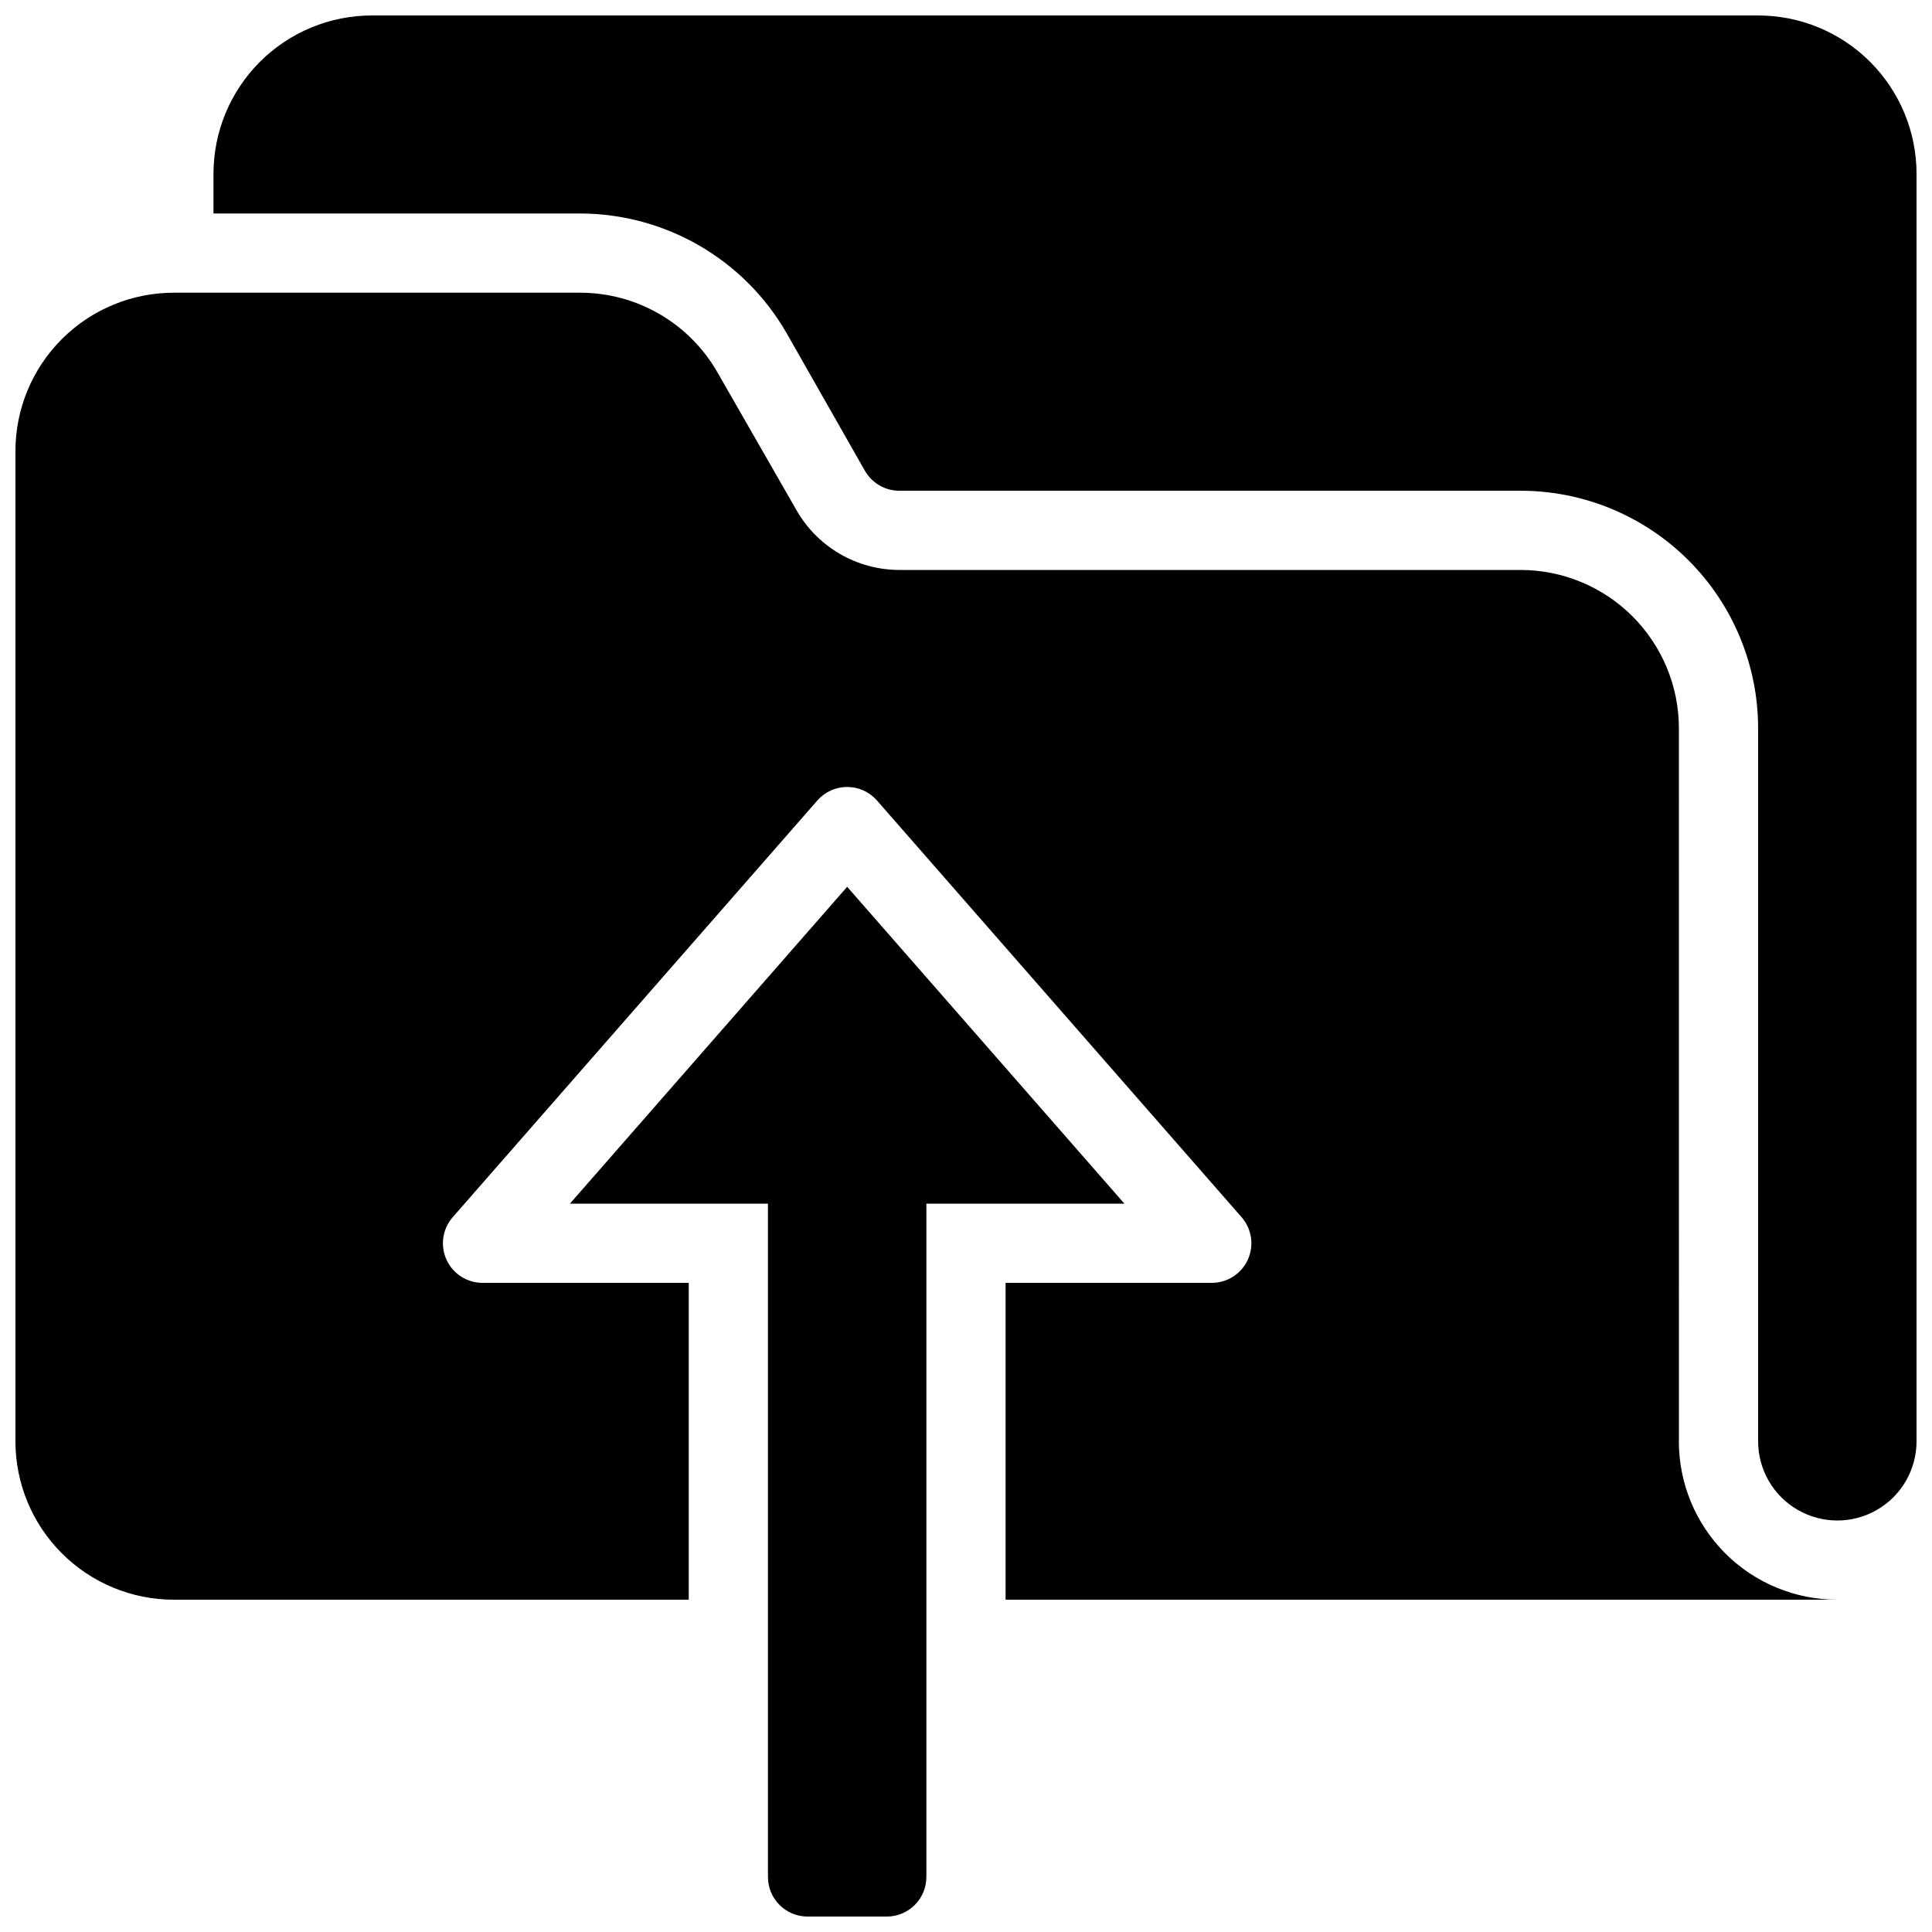 <?xml version="1.0" encoding="UTF-8"?>
<!-- Uploaded to: ICON Repo, www.svgrepo.com, Generator: ICON Repo Mixer Tools -->
<svg width="800px" height="800px" version="1.1" viewBox="144 144 512 512" xmlns="http://www.w3.org/2000/svg">
 <defs>
  <clipPath id="a">
   <path d="m148.09 148.09h503.81v503.81h-503.81z"/>
  </clipPath>
 </defs>
 <g clip-path="url(#a)">
  <path d="m441.98 462.98h-52.48v178.43c0 2.785-1.105 5.453-3.074 7.422s-4.641 3.074-7.422 3.074h-20.992c-5.797 0-10.496-4.699-10.496-10.496v-178.43h-52.48l73.473-83.969zm146.95 62.977-0.004-188.93c0-11.137-4.422-21.816-12.297-29.688-7.871-7.875-18.551-12.297-29.688-12.297h-164.58c-5.539 0-10.984-1.465-15.777-4.25-4.793-2.781-8.766-6.785-11.512-11.602l-20.887-36.418c-3.66-6.434-8.957-11.785-15.352-15.508-6.398-3.727-13.668-5.691-21.07-5.695h-107.69c-11.137 0-21.812 4.422-29.688 12.297s-12.297 18.551-12.297 29.688v262.4c0 11.137 4.422 21.816 12.297 29.688 7.875 7.875 18.551 12.297 29.688 12.297h136.45v-83.969h-54.645c-4.121 0-7.859-2.406-9.559-6.156-1.703-3.75-1.055-8.148 1.66-11.25l96.629-110.43c1.992-2.277 4.871-3.582 7.898-3.582 3.027 0 5.906 1.305 7.898 3.582l96.629 110.43c2.711 3.102 3.359 7.5 1.66 11.25-1.703 3.75-5.441 6.156-9.559 6.156h-54.645v83.969h220.41c-11.133 0.004-21.816-4.418-29.691-12.293-7.871-7.875-12.293-18.555-12.293-29.691zm20.988-377.86h-367.36c-11.137 0-21.812 4.422-29.688 12.297s-12.297 18.551-12.297 29.688v10.496h97.191c22.582 0.043 43.426 12.125 54.688 31.699l20.781 36.527v-0.004c1.887 3.258 5.367 5.258 9.129 5.25h164.58c16.703 0 32.723 6.633 44.531 18.445 11.812 11.809 18.445 27.828 18.445 44.531v188.93c0 7.5 4.004 14.43 10.496 18.18 6.496 3.75 14.5 3.75 20.992 0 6.496-3.75 10.496-10.68 10.496-18.18v-335.87c0-11.137-4.422-21.812-12.297-29.688-7.871-7.875-18.551-12.297-29.688-12.297z"/>
 </g>
</svg>